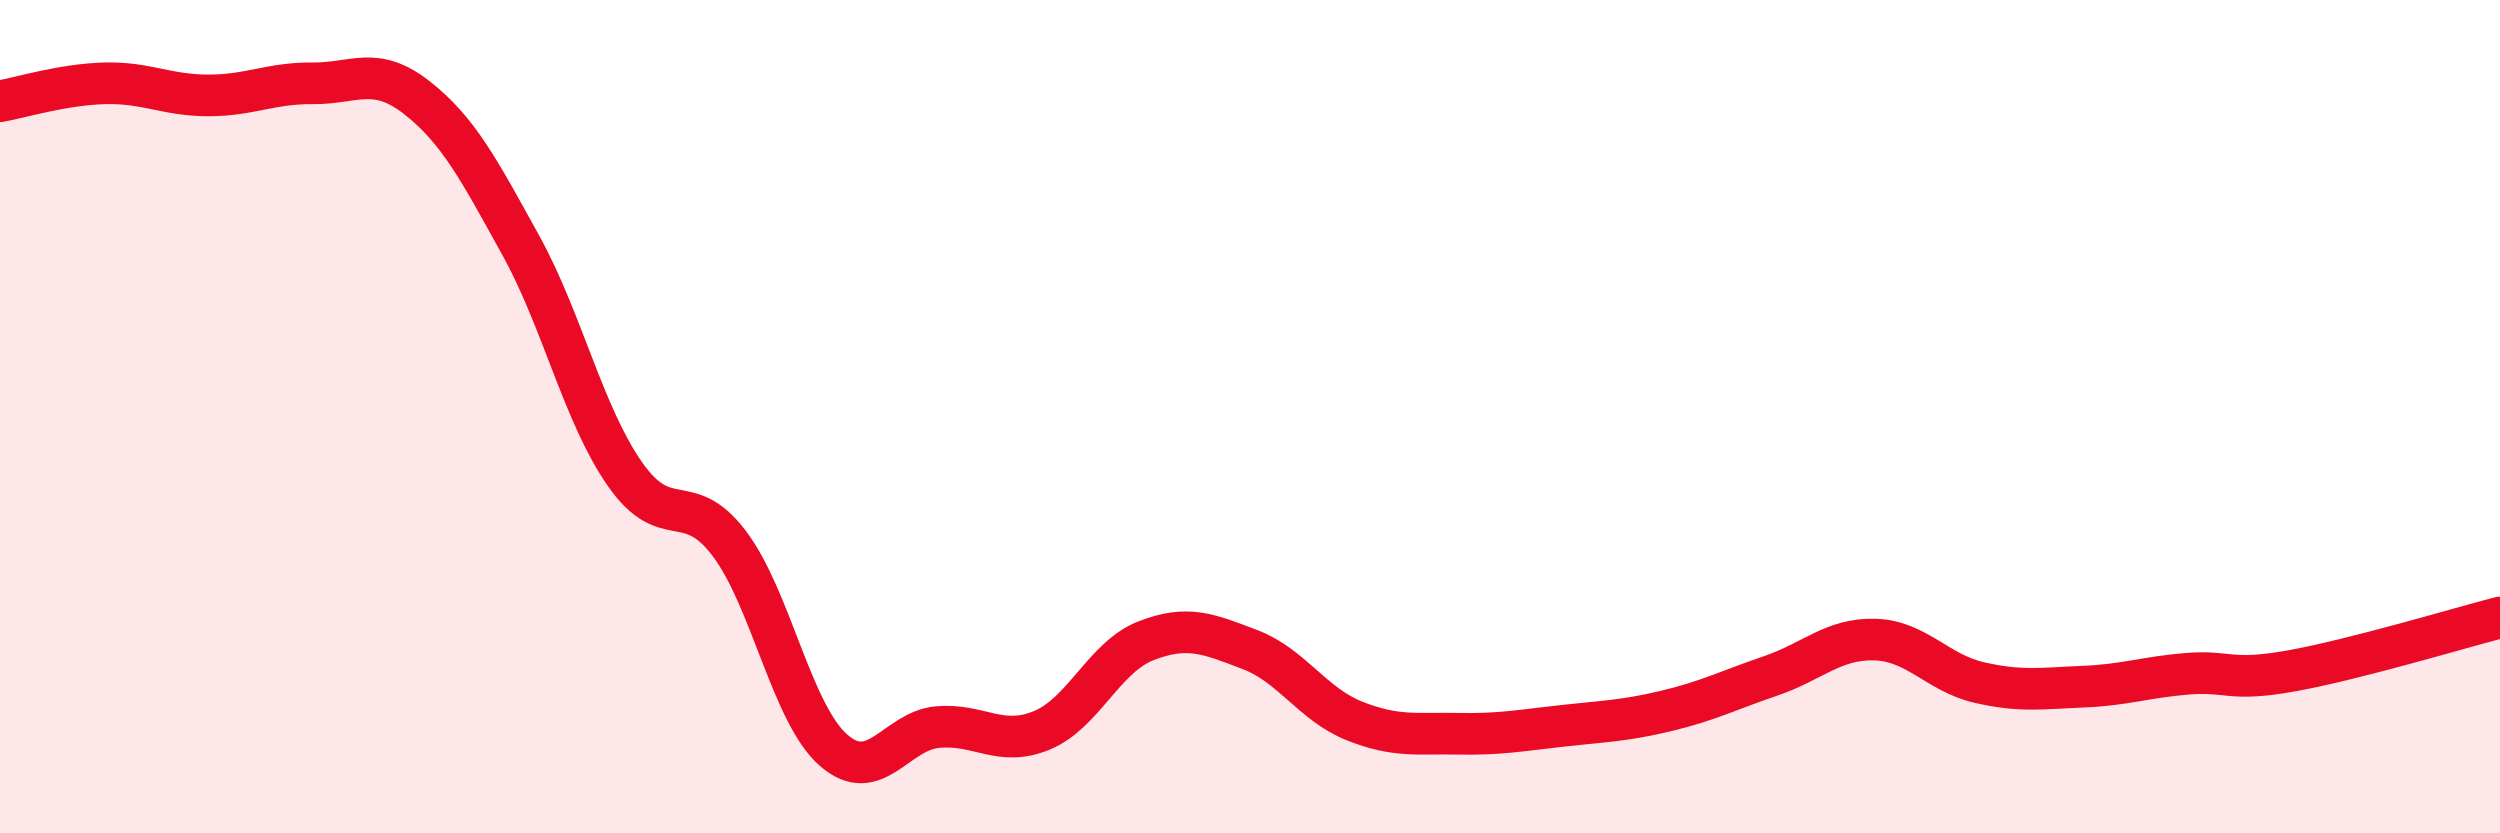 
    <svg width="60" height="20" viewBox="0 0 60 20" xmlns="http://www.w3.org/2000/svg">
      <path
        d="M 0,2.43 C 0.5,2.34 1.5,2.03 2.5,2 C 3.5,1.97 4,2.29 5,2.29 C 6,2.29 6.5,1.99 7.5,2 C 8.5,2.01 9,1.56 10,2.34 C 11,3.12 11.5,4.08 12.5,5.89 C 13.5,7.7 14,9.95 15,11.38 C 16,12.81 16.5,11.72 17.5,13.04 C 18.5,14.36 19,17.12 20,18 C 21,18.88 21.5,17.54 22.5,17.45 C 23.5,17.36 24,17.94 25,17.53 C 26,17.12 26.5,15.77 27.5,15.38 C 28.5,14.99 29,15.21 30,15.59 C 31,15.97 31.5,16.9 32.5,17.3 C 33.5,17.7 34,17.59 35,17.61 C 36,17.63 36.5,17.53 37.5,17.42 C 38.5,17.31 39,17.3 40,17.06 C 41,16.82 41.5,16.56 42.5,16.22 C 43.5,15.88 44,15.32 45,15.35 C 46,15.38 46.5,16.15 47.5,16.38 C 48.5,16.61 49,16.52 50,16.48 C 51,16.44 51.5,16.25 52.5,16.17 C 53.5,16.09 53.5,16.37 55,16.1 C 56.5,15.83 59,15.08 60,14.82L60 20L0 20Z"
        fill="#EB0A25"
        opacity="0.1"
        stroke-linecap="round"
        stroke-linejoin="round"
      />
      <path
        d="M 0,2.43 C 0.5,2.34 1.5,2.03 2.5,2 C 3.5,1.97 4,2.29 5,2.29 C 6,2.29 6.5,1.99 7.5,2 C 8.5,2.01 9,1.56 10,2.34 C 11,3.12 11.5,4.08 12.5,5.89 C 13.5,7.7 14,9.95 15,11.38 C 16,12.81 16.5,11.72 17.5,13.04 C 18.5,14.36 19,17.12 20,18 C 21,18.88 21.5,17.54 22.5,17.45 C 23.5,17.36 24,17.94 25,17.53 C 26,17.12 26.5,15.77 27.5,15.38 C 28.5,14.99 29,15.21 30,15.59 C 31,15.97 31.5,16.9 32.5,17.3 C 33.5,17.7 34,17.59 35,17.61 C 36,17.63 36.5,17.53 37.5,17.42 C 38.5,17.31 39,17.3 40,17.06 C 41,16.82 41.5,16.56 42.5,16.22 C 43.5,15.88 44,15.32 45,15.35 C 46,15.38 46.5,16.15 47.5,16.38 C 48.5,16.61 49,16.52 50,16.48 C 51,16.44 51.5,16.25 52.5,16.17 C 53.5,16.09 53.5,16.37 55,16.1 C 56.5,15.83 59,15.08 60,14.82"
        stroke="#EB0A25"
        stroke-width="1"
        fill="none"
        stroke-linecap="round"
        stroke-linejoin="round"
      />
    </svg>
  
